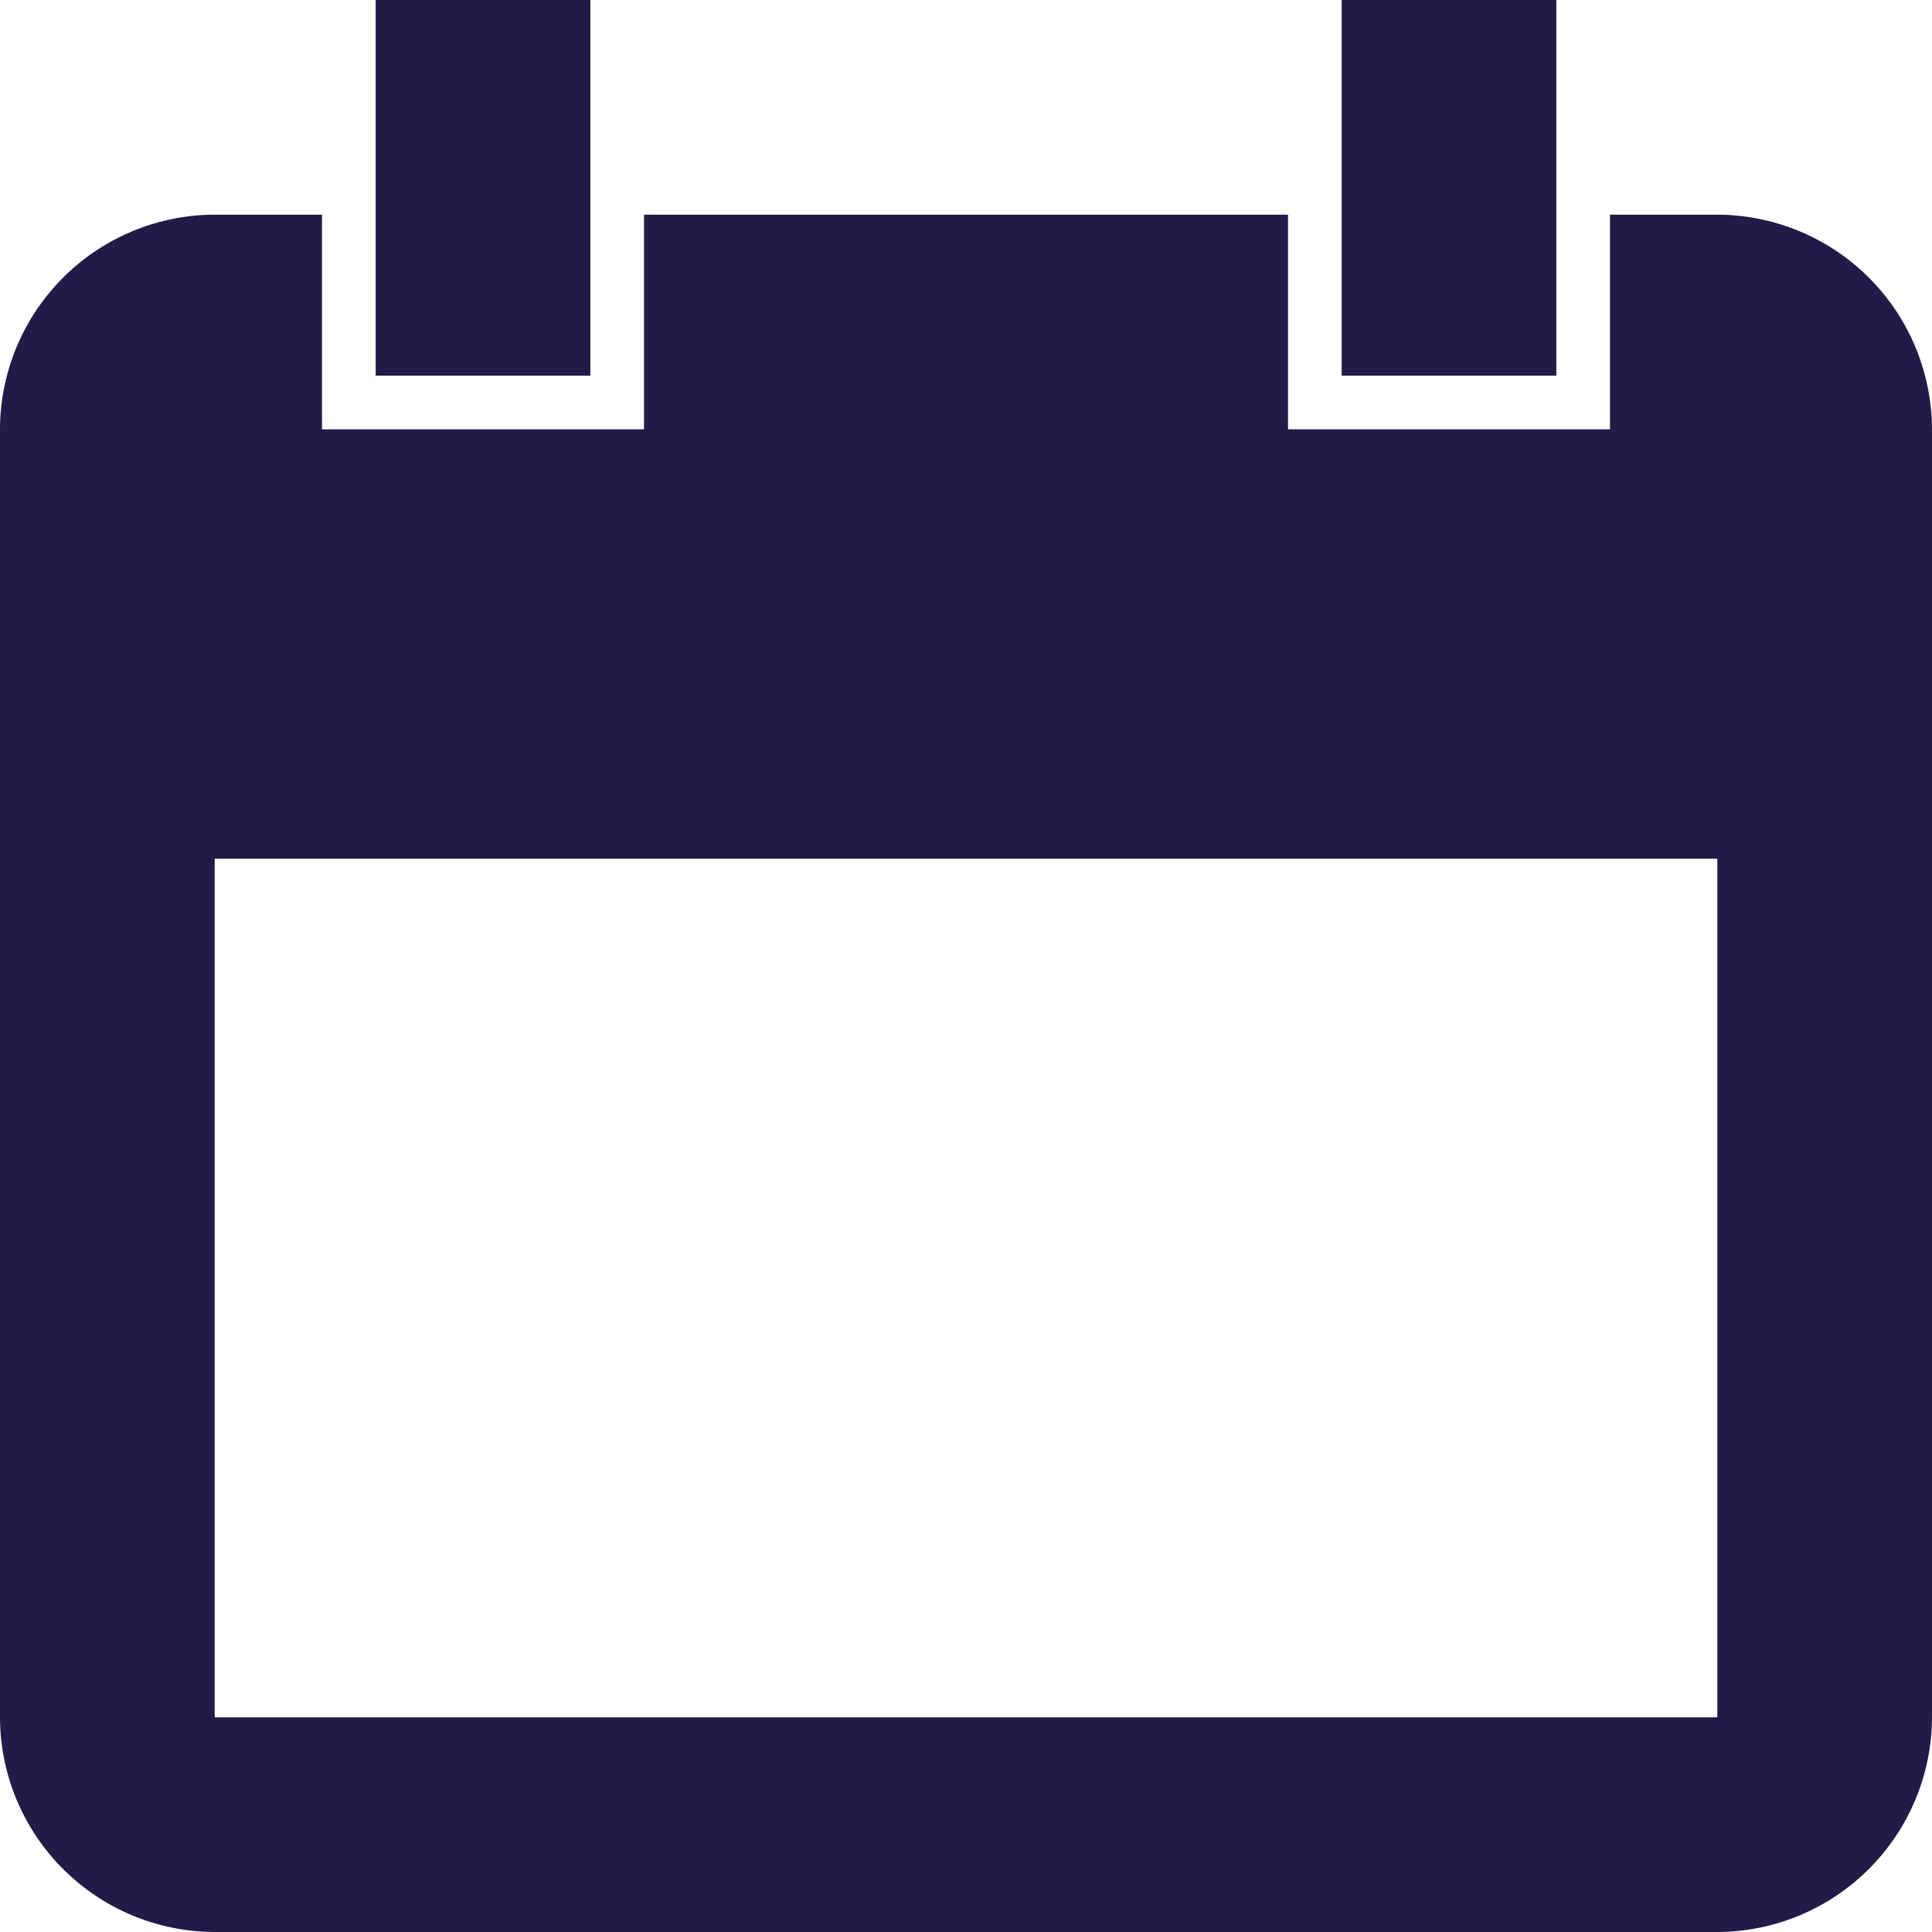 <?xml version="1.0" encoding="UTF-8"?>
<svg xmlns="http://www.w3.org/2000/svg" width="18" height="18" viewBox="0 0 18 18">
  <defs>
    <style>
      .cls-1 {
        fill: #231a48;
      }
    </style>
  </defs>
  <path id="calendar" class="cls-1" d="M17.6,3.6h-1v2h-3v-2h-6v2h-3v-2h-1a2.005,2.005,0,0,0-2,2v12a2.005,2.005,0,0,0,2,2h14a2.006,2.006,0,0,0,2-2V5.6A2.006,2.006,0,0,0,17.6,3.6Zm0,14H3.6v-8h14ZM7.1,1.6h-2V5.1h2V1.6Zm9,0h-2V5.1h2V1.6Z" transform="translate(-1.6 -1.6)"/>
</svg>
